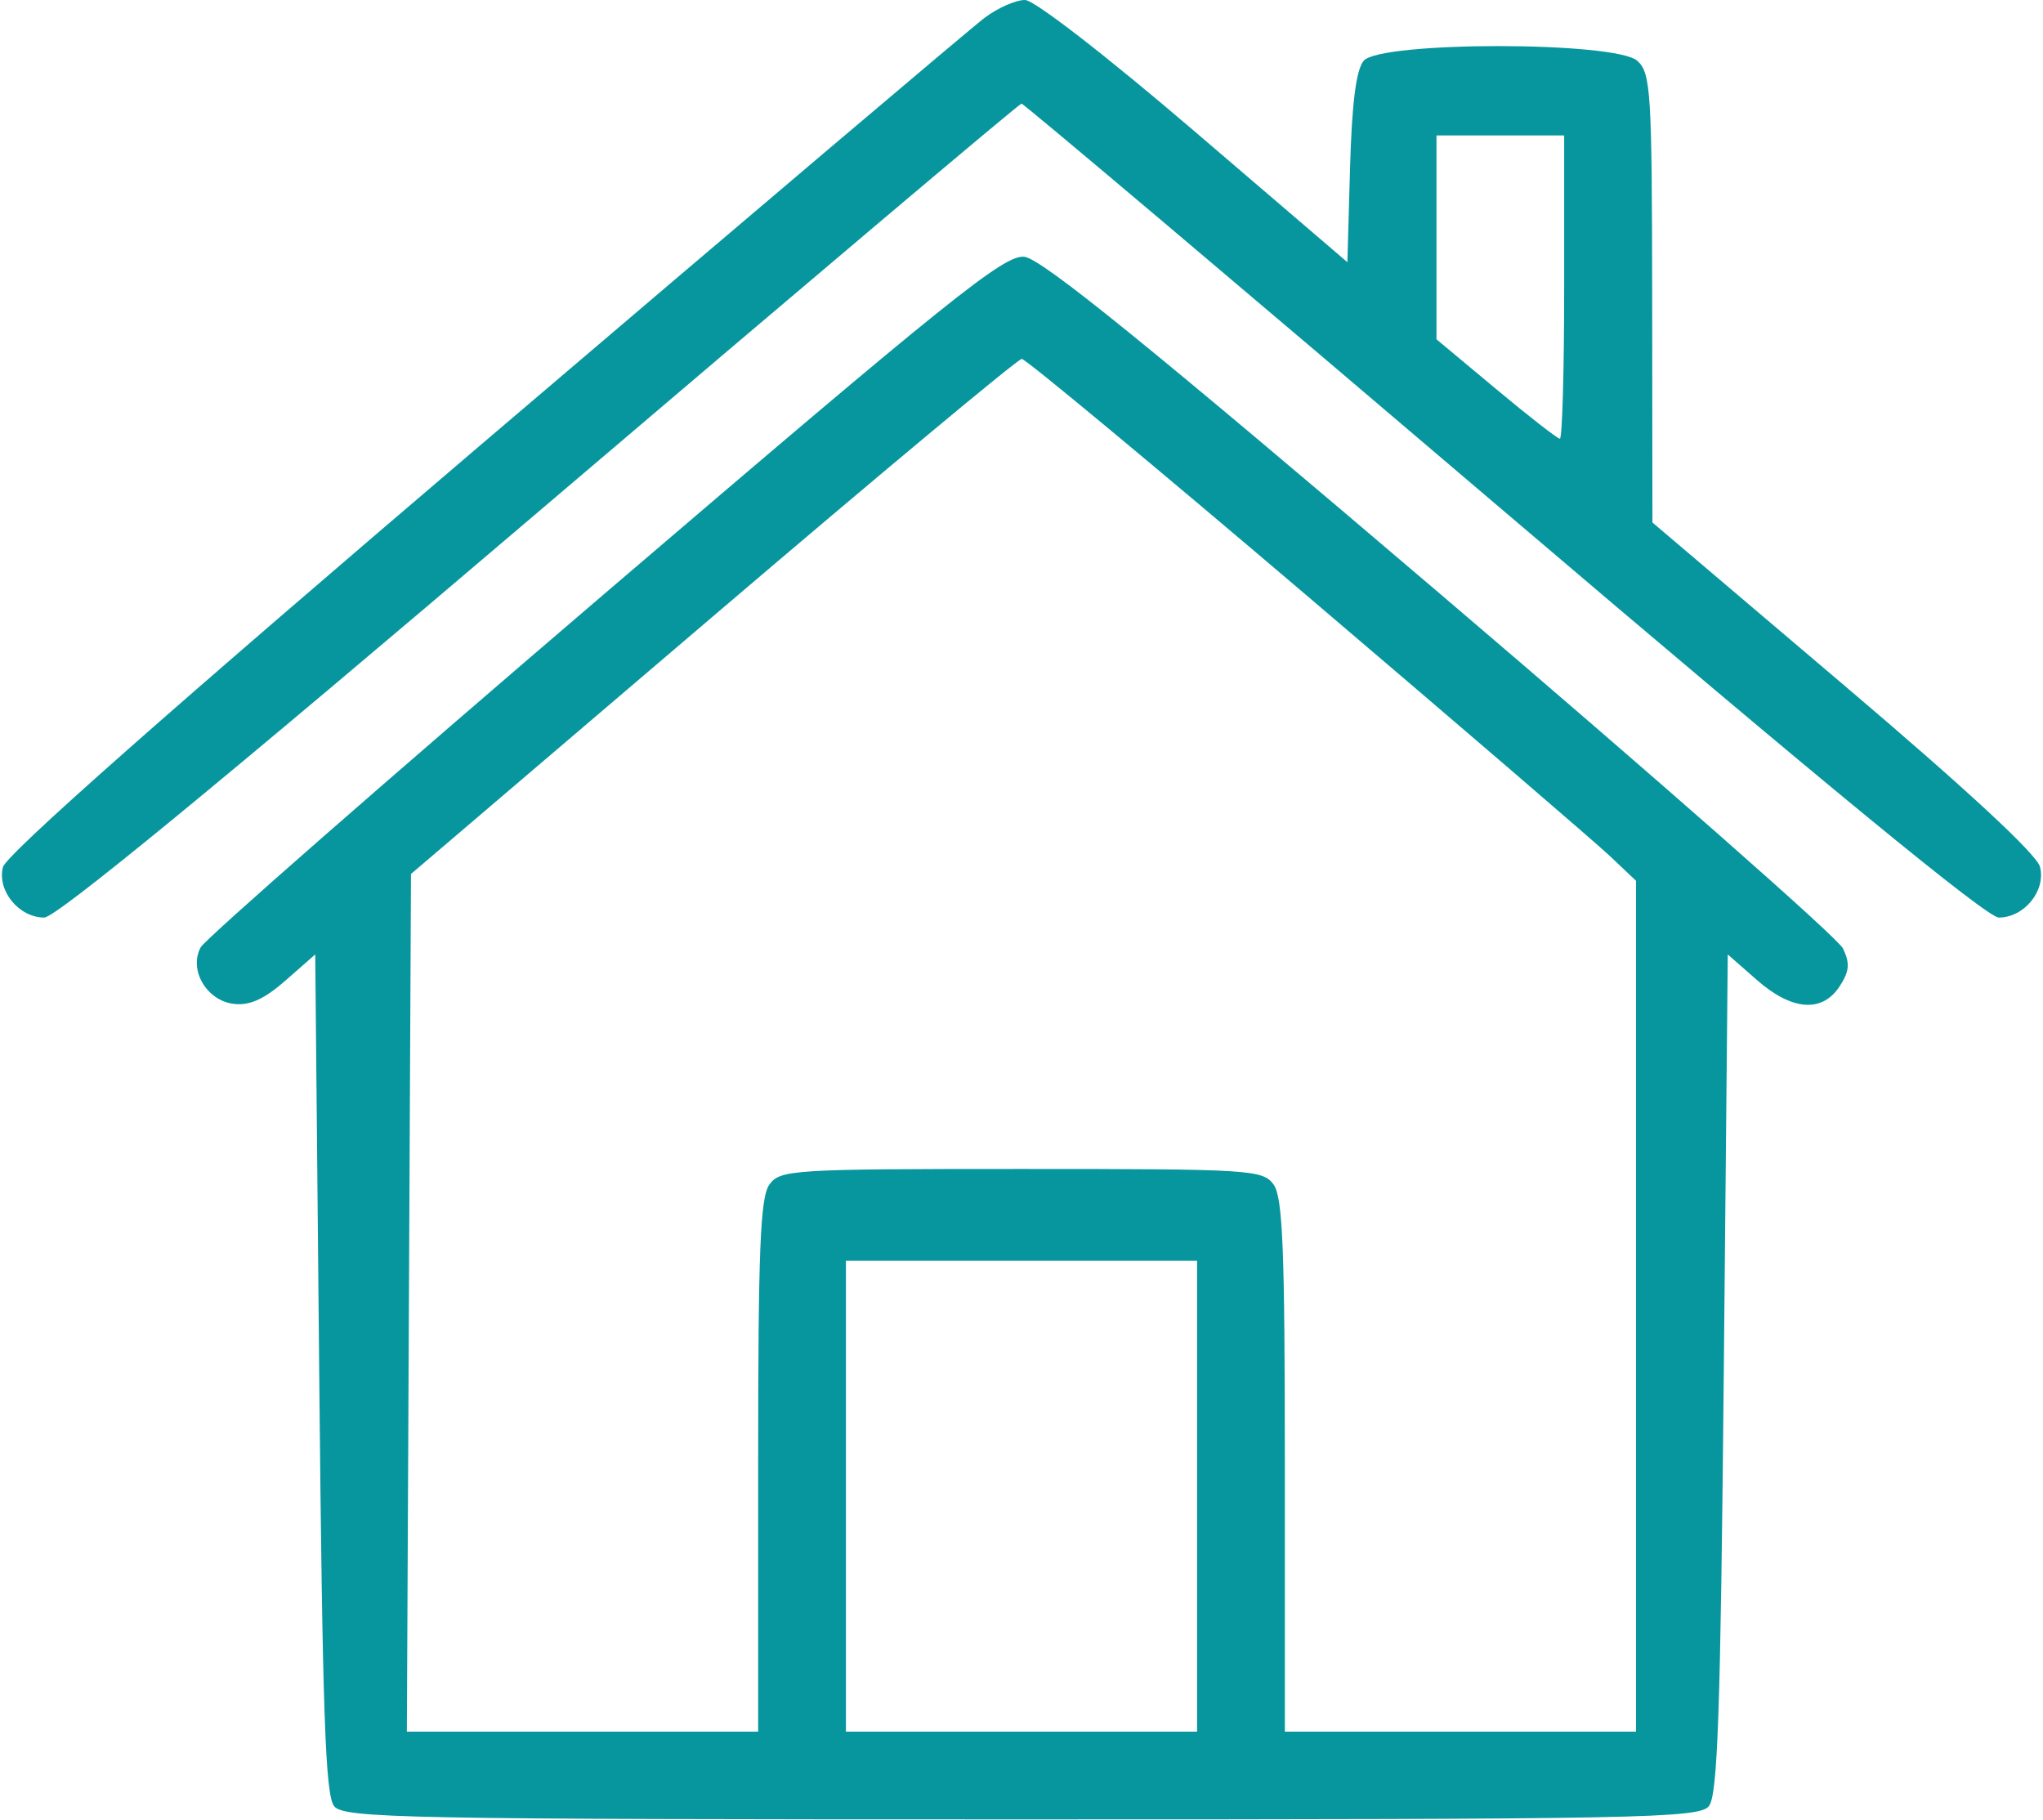 <?xml version="1.0" encoding="UTF-8"?> <svg xmlns="http://www.w3.org/2000/svg" width="256" height="228" viewBox="0 0 256 228" fill="none"> <path fill-rule="evenodd" clip-rule="evenodd" d="M123.391 2.219C121.742 3.457 93.521 27.374 60.678 55.368C21.355 88.886 0.758 107.084 0.363 108.659C-0.378 111.613 2.376 114.969 5.542 114.969C7.039 114.969 27.476 98.187 67.637 63.978C100.562 35.933 127.725 12.985 128 12.982C128.275 12.979 155.439 35.925 188.365 63.973C228.494 98.157 248.965 114.969 250.46 114.969C253.647 114.969 256.379 111.613 255.628 108.622C255.235 107.058 246.478 98.942 231.038 85.831L207.058 65.469L207.029 37.374C207.002 11.447 206.859 9.151 205.171 7.624C202.451 5.162 172.92 5.158 170.872 7.619C169.929 8.754 169.396 12.954 169.168 21.061L168.835 32.852L149.668 16.441C138.631 6.992 129.628 0.017 128.444 0C127.314 -0.017 125.04 0.981 123.391 2.219ZM196 35.969C196 46.419 195.758 54.969 195.463 54.969C195.167 54.969 191.567 52.167 187.463 48.741L180 42.514V29.741V16.969H188H196V35.969ZM75.805 74.343C48.498 97.7 25.7 117.662 25.142 118.703C23.626 121.536 25.896 125.394 29.311 125.789C31.296 126.019 33.123 125.19 35.788 122.849L39.5 119.59L40 172.127C40.404 214.628 40.762 224.979 41.872 226.316C43.129 227.829 50.4 227.969 128 227.969C205.6 227.969 212.871 227.829 214.128 226.316C215.238 224.979 215.596 214.628 216 172.127L216.5 119.59L220.132 122.779C224.529 126.641 228.319 126.937 230.511 123.592C231.747 121.707 231.835 120.723 230.938 118.842C230.315 117.537 207.629 97.569 180.524 74.469C143.847 43.211 130.502 32.393 128.349 32.173C125.819 31.913 119.219 37.211 75.805 74.343ZM163.703 74.586C182.841 90.876 199.963 105.589 201.75 107.282L205 110.361V163.665V216.969H183H161V183.66C161 156.471 160.739 149.995 159.581 148.41C158.23 146.563 156.702 146.469 128 146.469C99.298 146.469 97.77 146.563 96.419 148.41C95.261 149.995 95 156.471 95 183.66V216.969H72.991H50.983L51.241 163.239L51.5 109.509L89.33 77.239C110.137 59.491 127.553 44.969 128.033 44.969C128.513 44.969 144.565 58.297 163.703 74.586ZM150 187.469V216.969H128H106V187.469V157.969H128H150V187.469Z" fill="#08969E"></path> </svg> 